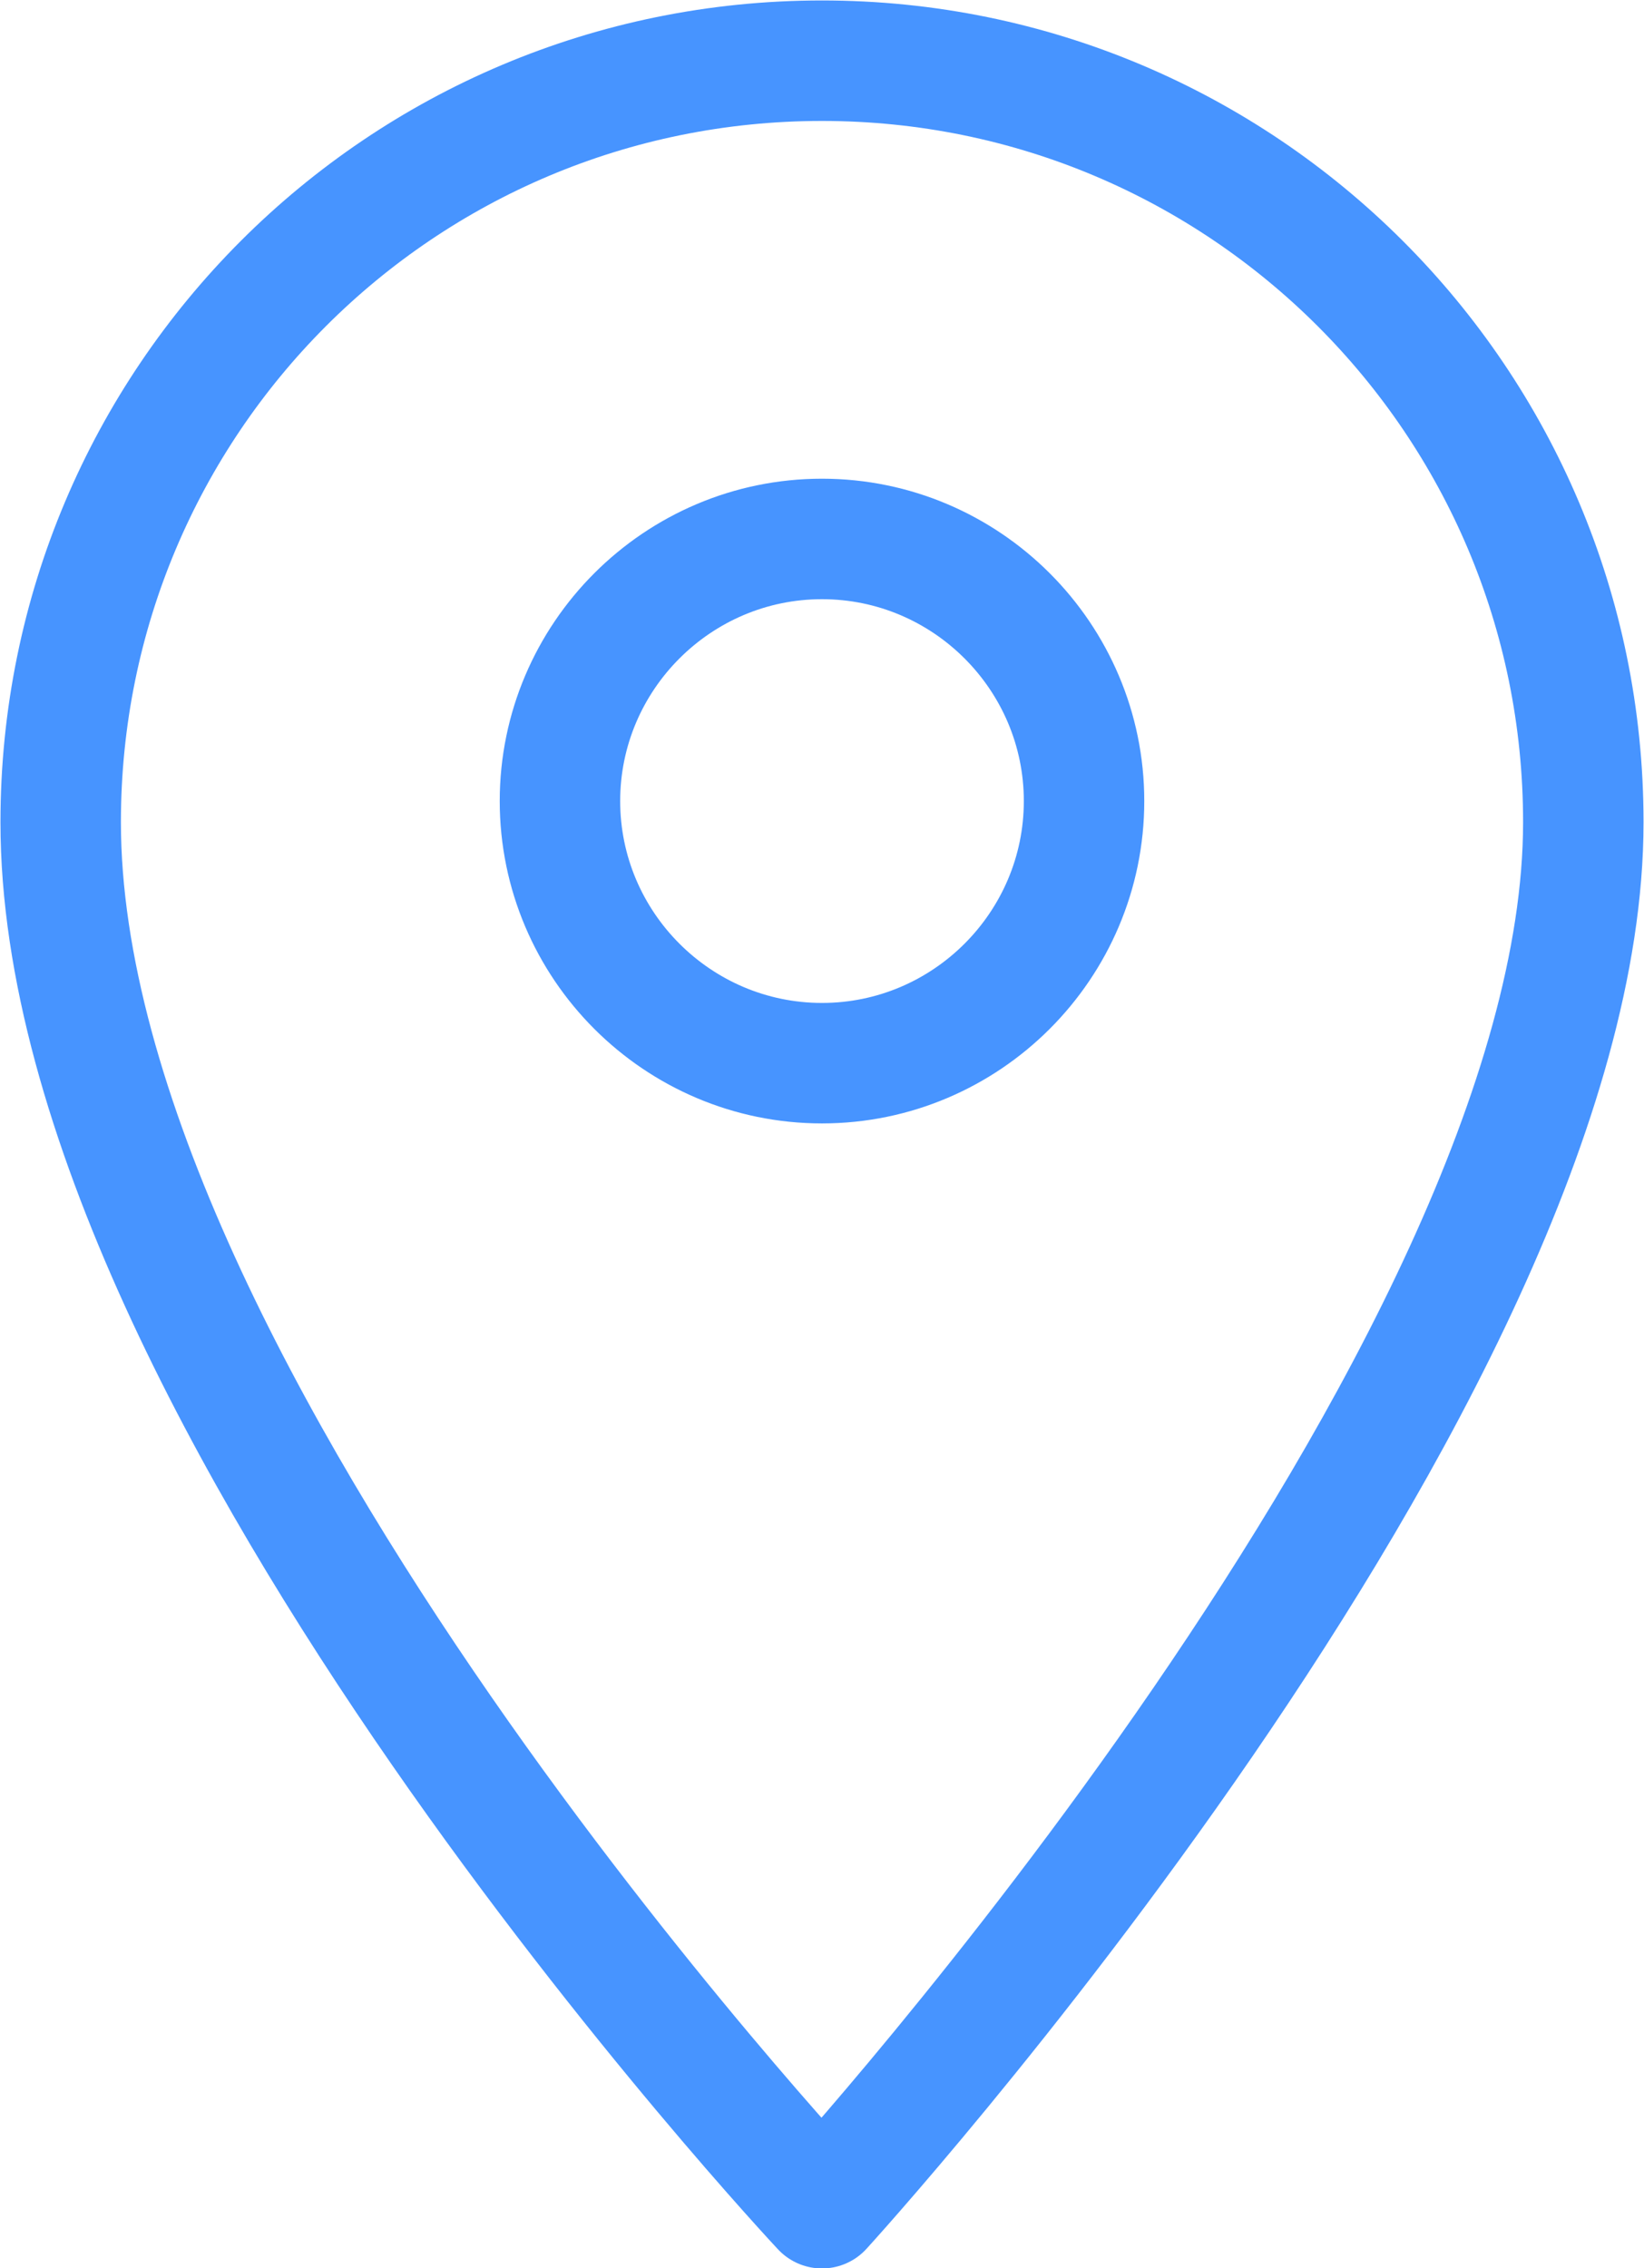 <?xml version="1.0" encoding="UTF-8"?>
<svg id="Layer_2" data-name="Layer 2" xmlns="http://www.w3.org/2000/svg" viewBox="0 0 17.88 24.66">
  <defs>
    <style>
      .cls-1 {
        fill: none;
        stroke: #4794ff;
        stroke-linecap: round;
        stroke-linejoin: round;
        stroke-width: 1.31px;
      }
    </style>
  </defs>
  <g id="_レイヤー_1" data-name="レイヤー 1">
    <path class="cls-1" d="M8.94.66C4.36.66.66,4.36.66,8.94c0,6.24,8.28,15.07,8.28,15.07,0,0,8.28-9.06,8.28-15.07C17.22,4.36,13.51.66,8.94.66ZM8.94,11.56c-1.57,0-2.85-1.28-2.85-2.85s1.28-2.85,2.85-2.85,2.85,1.28,2.85,2.85-1.28,2.85-2.85,2.85Z"/>
  </g>
</svg>
